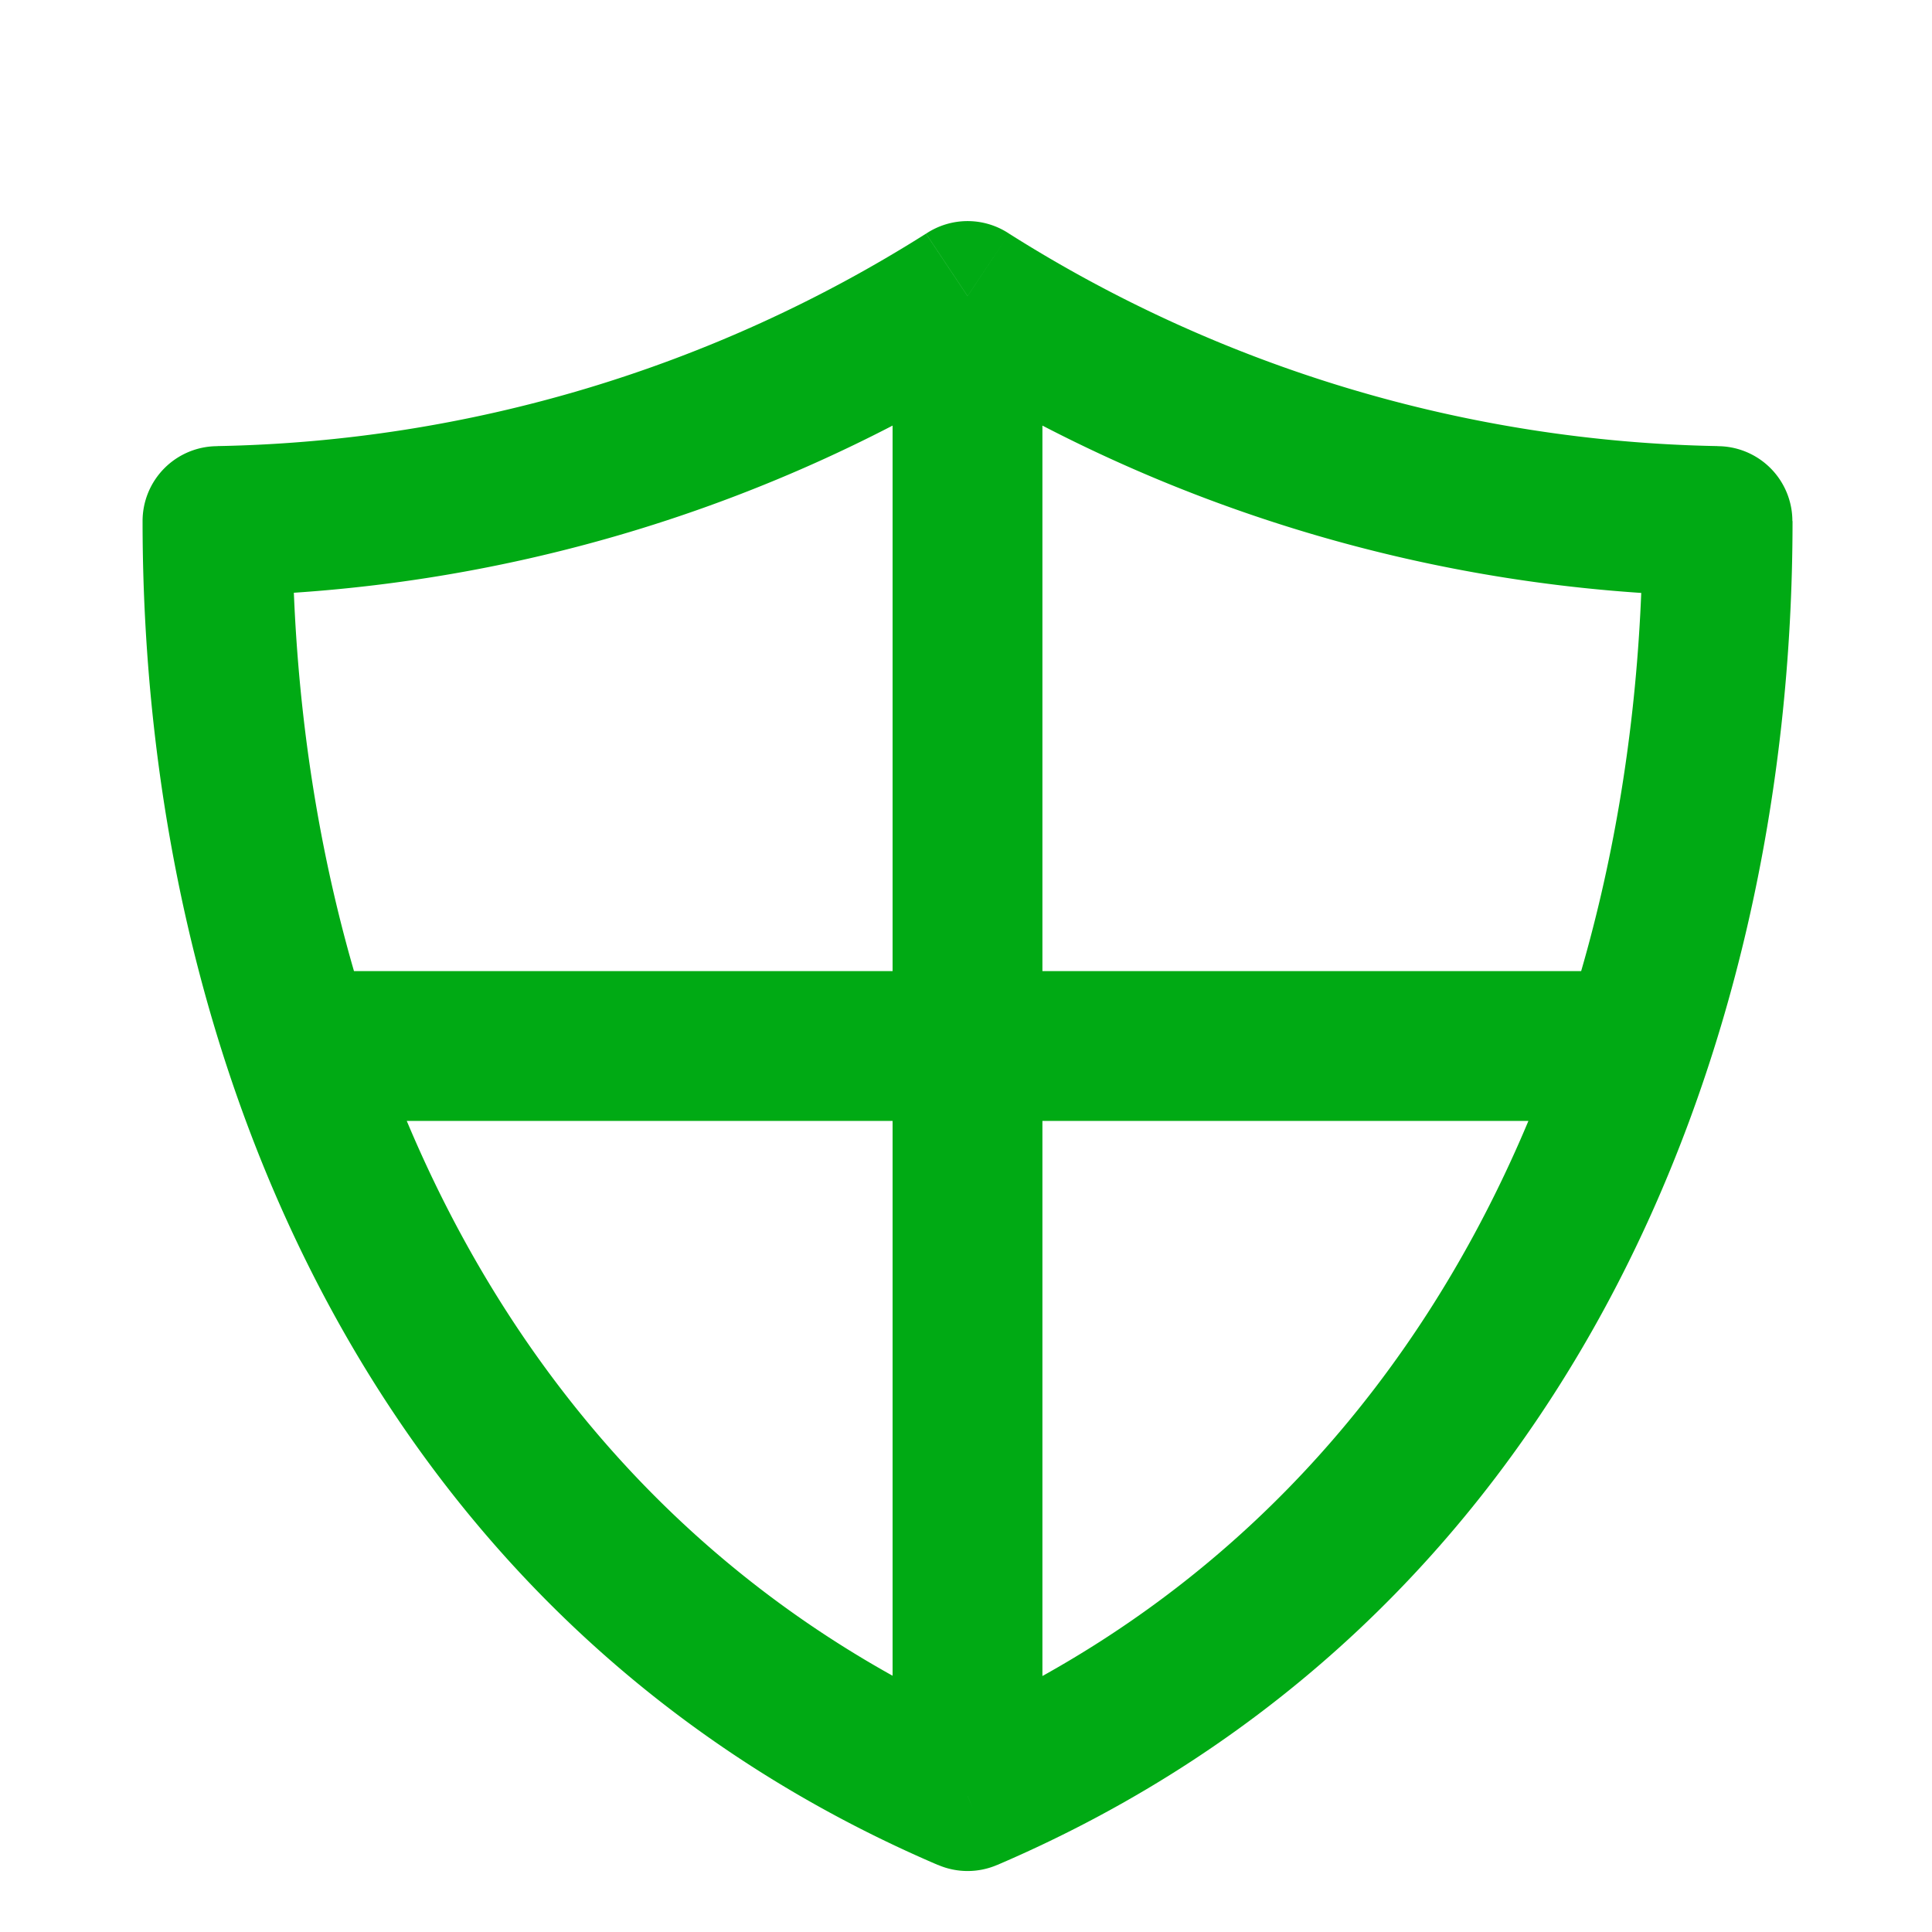 <svg xmlns="http://www.w3.org/2000/svg" xmlns:xlink="http://www.w3.org/1999/xlink" width="49" height="49" viewBox="0 0 49 49">
  <defs>
    <clipPath id="clip-path">
      <rect id="Rectangle_4820" data-name="Rectangle 4820" width="49" height="49" transform="translate(220.571 1383.571)" fill="#fff" stroke="#707070" stroke-width="1"/>
    </clipPath>
  </defs>
  <g id="Mask_Group_8235" data-name="Mask Group 8235" transform="translate(-220.571 -1383.571)" clip-path="url(#clip-path)">
    <path id="svgexport-23" d="M20.924,1.9,21.979.319a1.9,1.9,0,0,0-2.109,0Zm0,38.043-.749,1.748a1.9,1.9,0,0,0,1.5,0ZM37.853,22.826a1.9,1.9,0,1,0,0-3.8Zm-33.858-3.8a1.9,1.9,0,1,0,0,3.8ZM1.9,7.608v-1.9A1.9,1.9,0,0,0,0,7.608Zm38.043,0h1.9a1.9,1.9,0,0,0-1.9-1.9ZM19.022,1.9V39.945h3.8V1.9ZM37.853,19.021H3.995v3.8H37.853ZM19.868.319A34.81,34.81,0,0,1,1.9,5.706v3.8A38.6,38.6,0,0,0,21.979,3.485ZM0,7.608C0,21.4,5.935,35.591,20.174,41.693l1.5-3.5C9.283,32.886,3.8,20.442,3.8,7.608ZM21.673,41.693c14.24-6.1,20.174-20.288,20.174-34.085h-3.8c0,12.834-5.478,25.278-17.869,30.589ZM39.945,5.706A34.81,34.81,0,0,1,21.979.319L19.868,3.485A38.6,38.6,0,0,0,39.945,9.511Z" transform="translate(224.187 1389.179)" fill="#00aa14"/>
  </g>
</svg>
